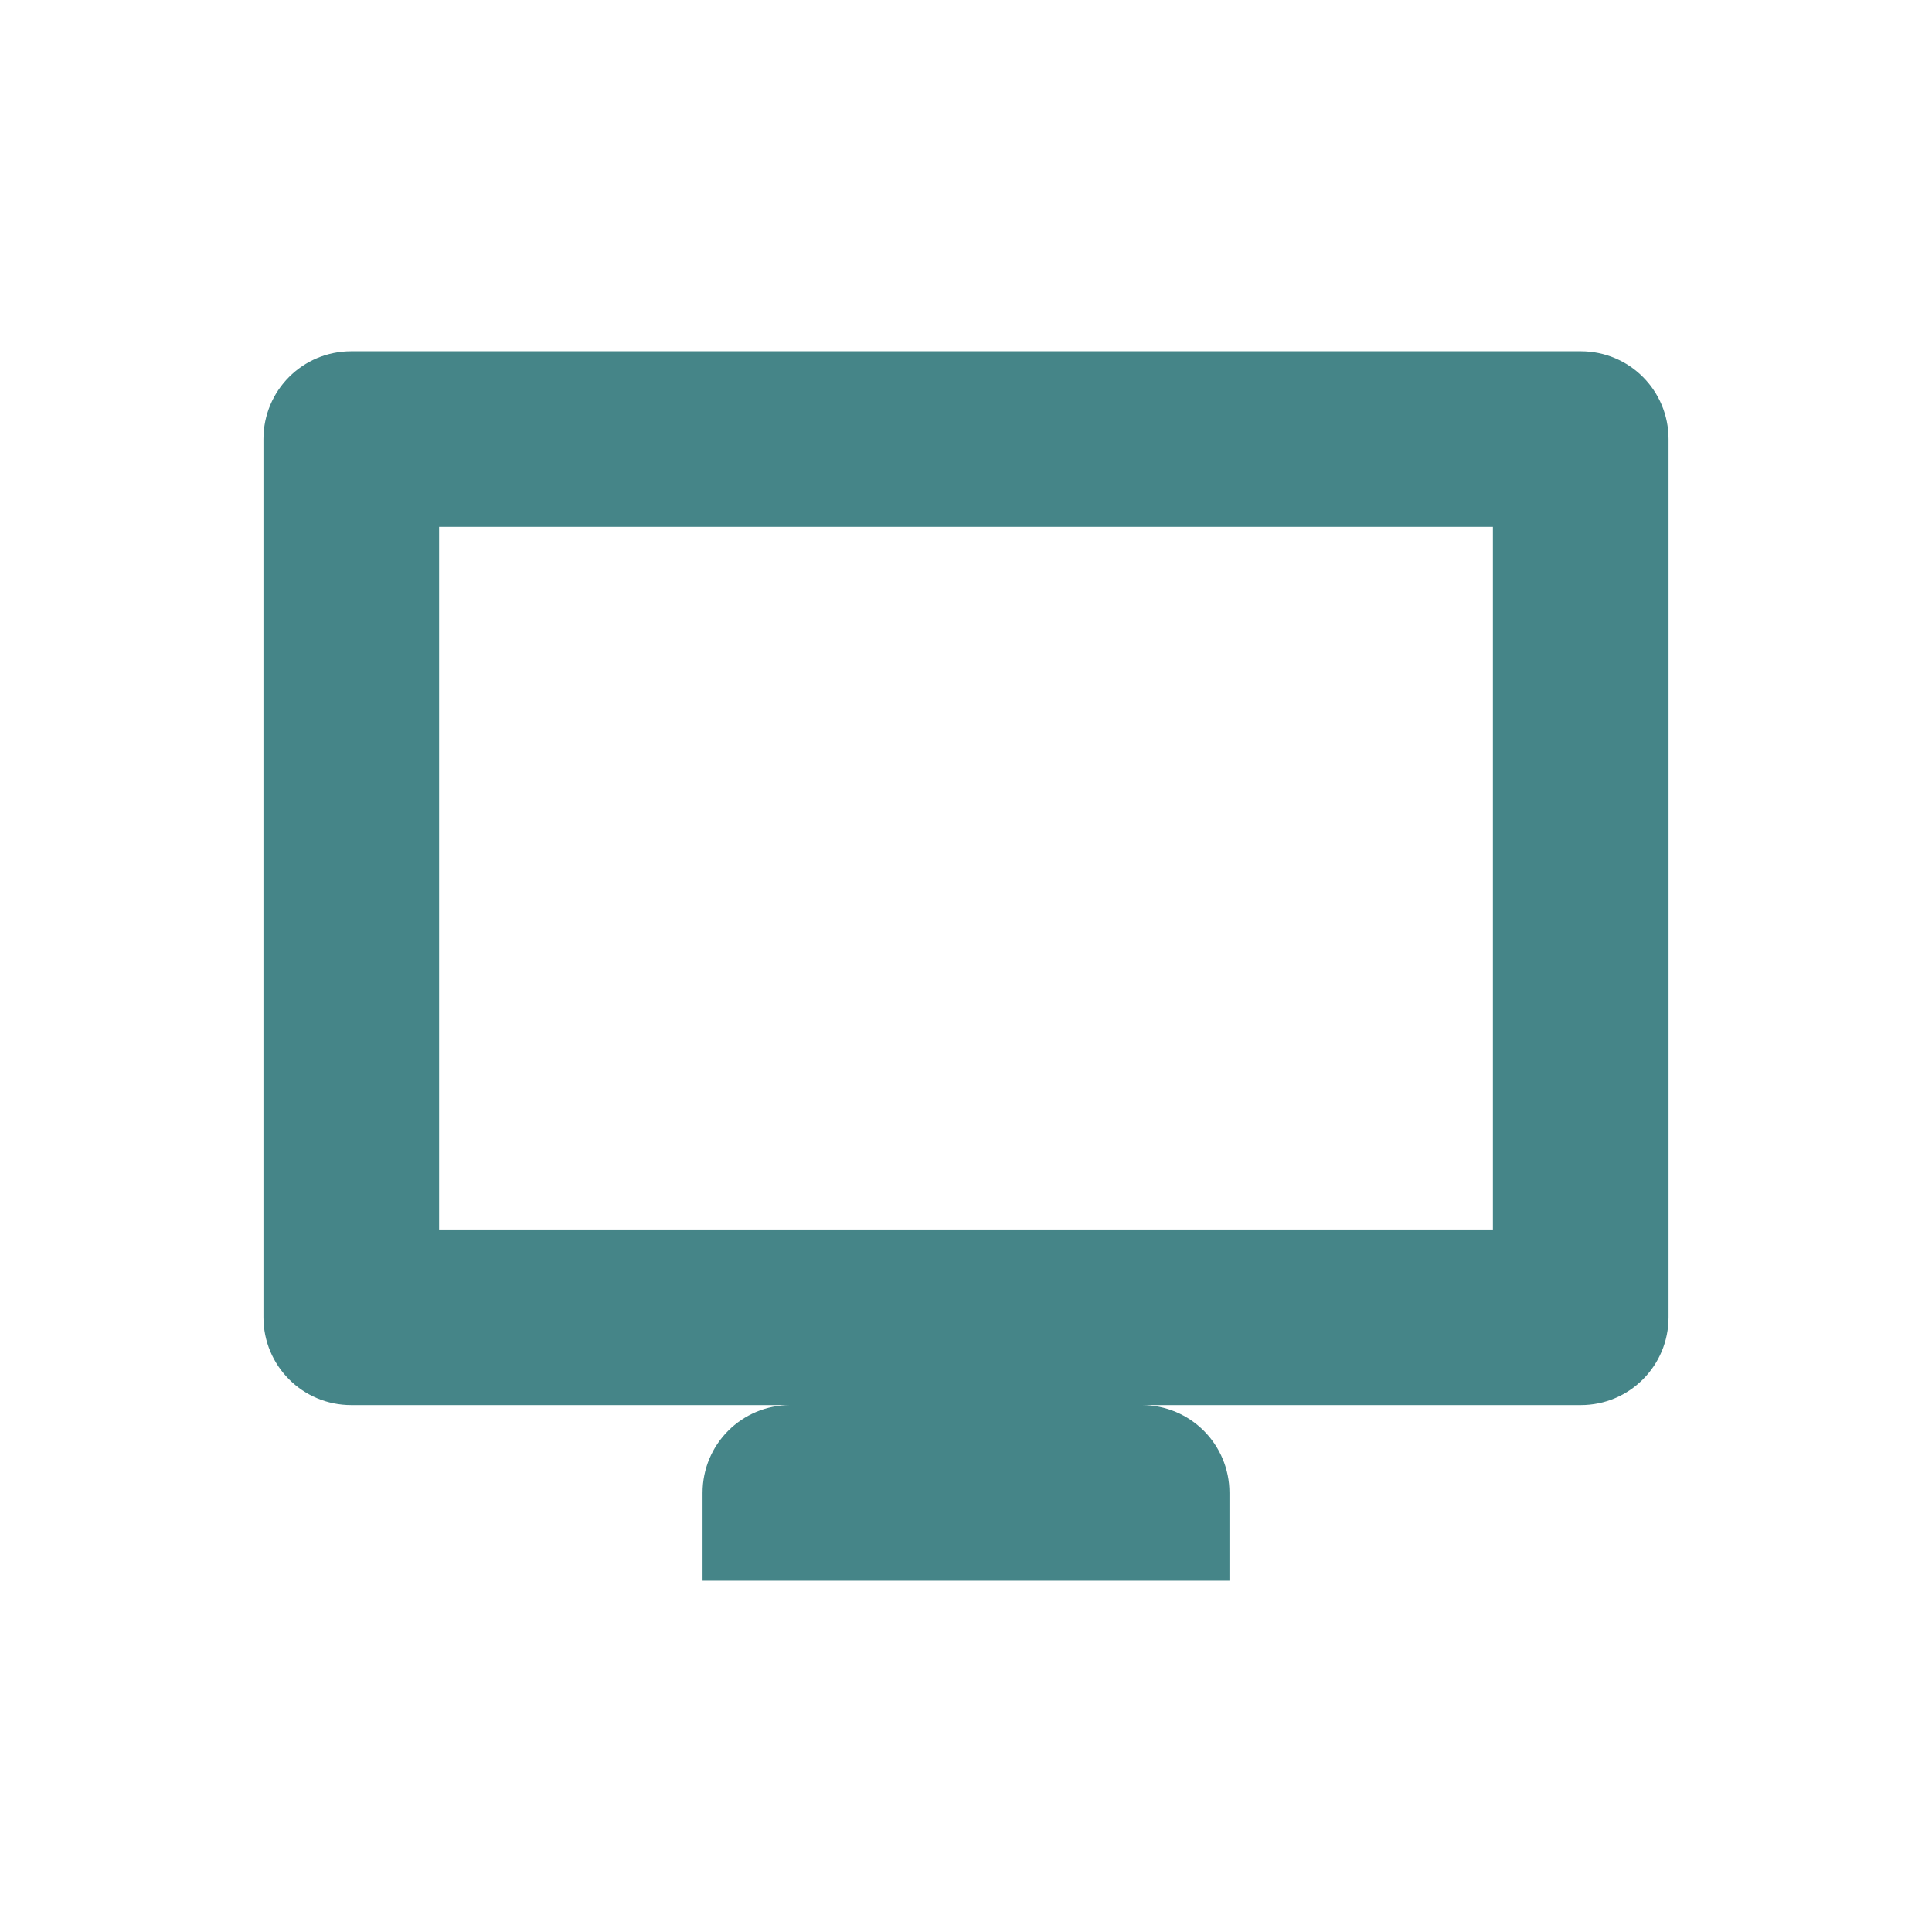 <svg width="22" height="22" version="1.1" xmlns="http://www.w3.org/2000/svg">
  <defs>
    <style id="current-color-scheme" type="text/css">.ColorScheme-Text { color:#ebdbb2; } .ColorScheme-Highlight { color:#458588; } .ColorScheme-NeutralText { color:#fe8019; } .ColorScheme-PositiveText { color:#689d6a; } .ColorScheme-NegativeText { color:#fb4934; }</style>
  </defs>
  <path class="ColorScheme-Highlight" d="m4 4c-0.554 0-1 0.446-1 1v10c0 0.554 0.446 1 1 1h5c-0.554 0-1 0.446-1 1v1h6v-1c0-0.554-0.446-1-1-1h5c0.554 0 1-0.446 1-1v-10c0-0.554-0.446-1-1-1zm1 2h12v8h-12z" fill="currentColor"/>
</svg>
